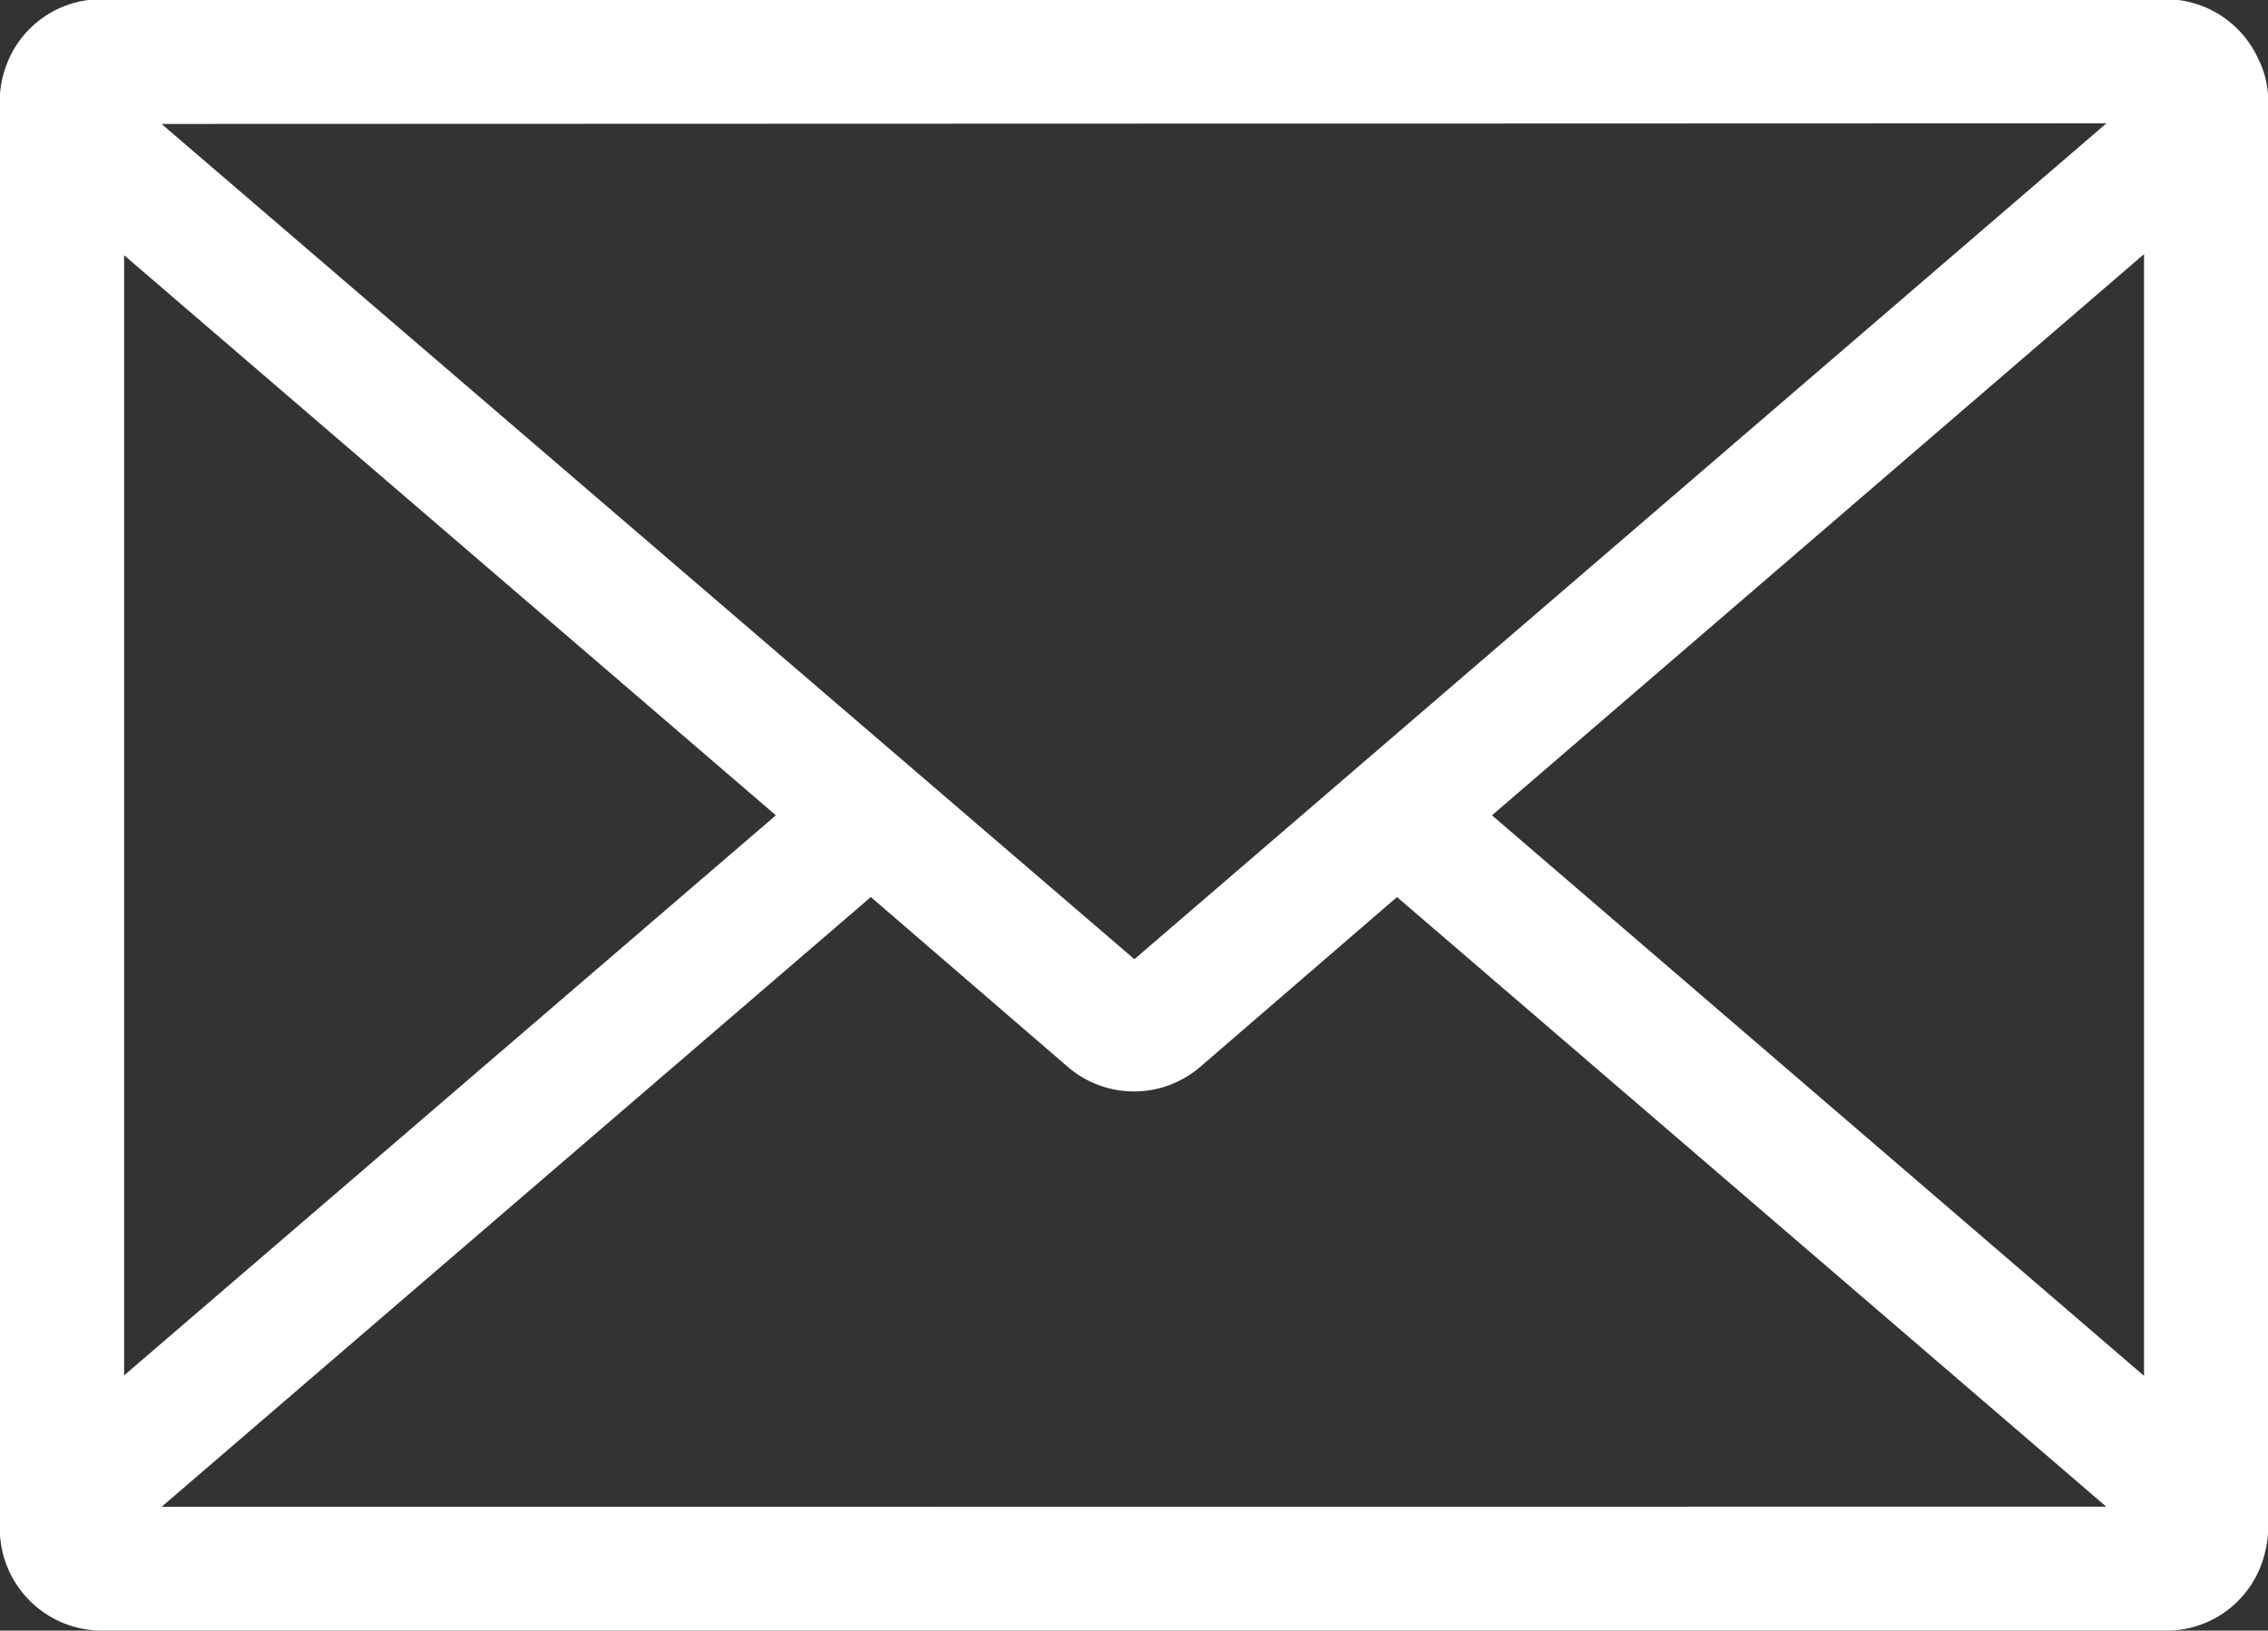 <svg xmlns="http://www.w3.org/2000/svg" xmlns:xlink="http://www.w3.org/1999/xlink" width="14.233" height="10.234" viewBox="0 0 14.233 10.234">
  <rect x="0" y="0" width="14.233" height="10.234" fill="#333333" stroke="none"/>
  <defs>
    <clipPath id="clip-path">
      <rect id="Rectángulo_193" data-name="Rectángulo 193" width="14.233" height="10.234" transform="translate(0 0)" fill="#fff"/>
    </clipPath>
  </defs>
  <g id="Grupo_22" data-name="Grupo 22" transform="translate(0 -0.004)">
    <g id="Grupo_20" data-name="Grupo 20" transform="translate(0 0.004)" clip-path="url(#clip-path)">
      <path id="Trazado_610" data-name="Trazado 610" d="M14.174.379A.639.639,0,0,0,13.592,0H.639a.634.634,0,0,0-.6.417A.638.638,0,0,0,0,.685V9.559a.641.641,0,0,0,.638.68H13.592a.634.634,0,0,0,.6-.417.652.652,0,0,0,.028-.1.588.588,0,0,0,.014-.128V.636a.579.579,0,0,0-.06-.257m-.955.4-6.1,5.246L1.014.783ZM.779,1.607l4.09,3.515L.779,8.637Zm.235,7.855L5.465,5.635,6.7,6.7a.637.637,0,0,0,.833,0L8.767,5.635l4.451,3.826ZM13.455,8.64,9.363,5.122,13.455,1.6Z" transform="translate(0 -0.005)" fill="#fff"/>
    </g>
  </g>
</svg>
